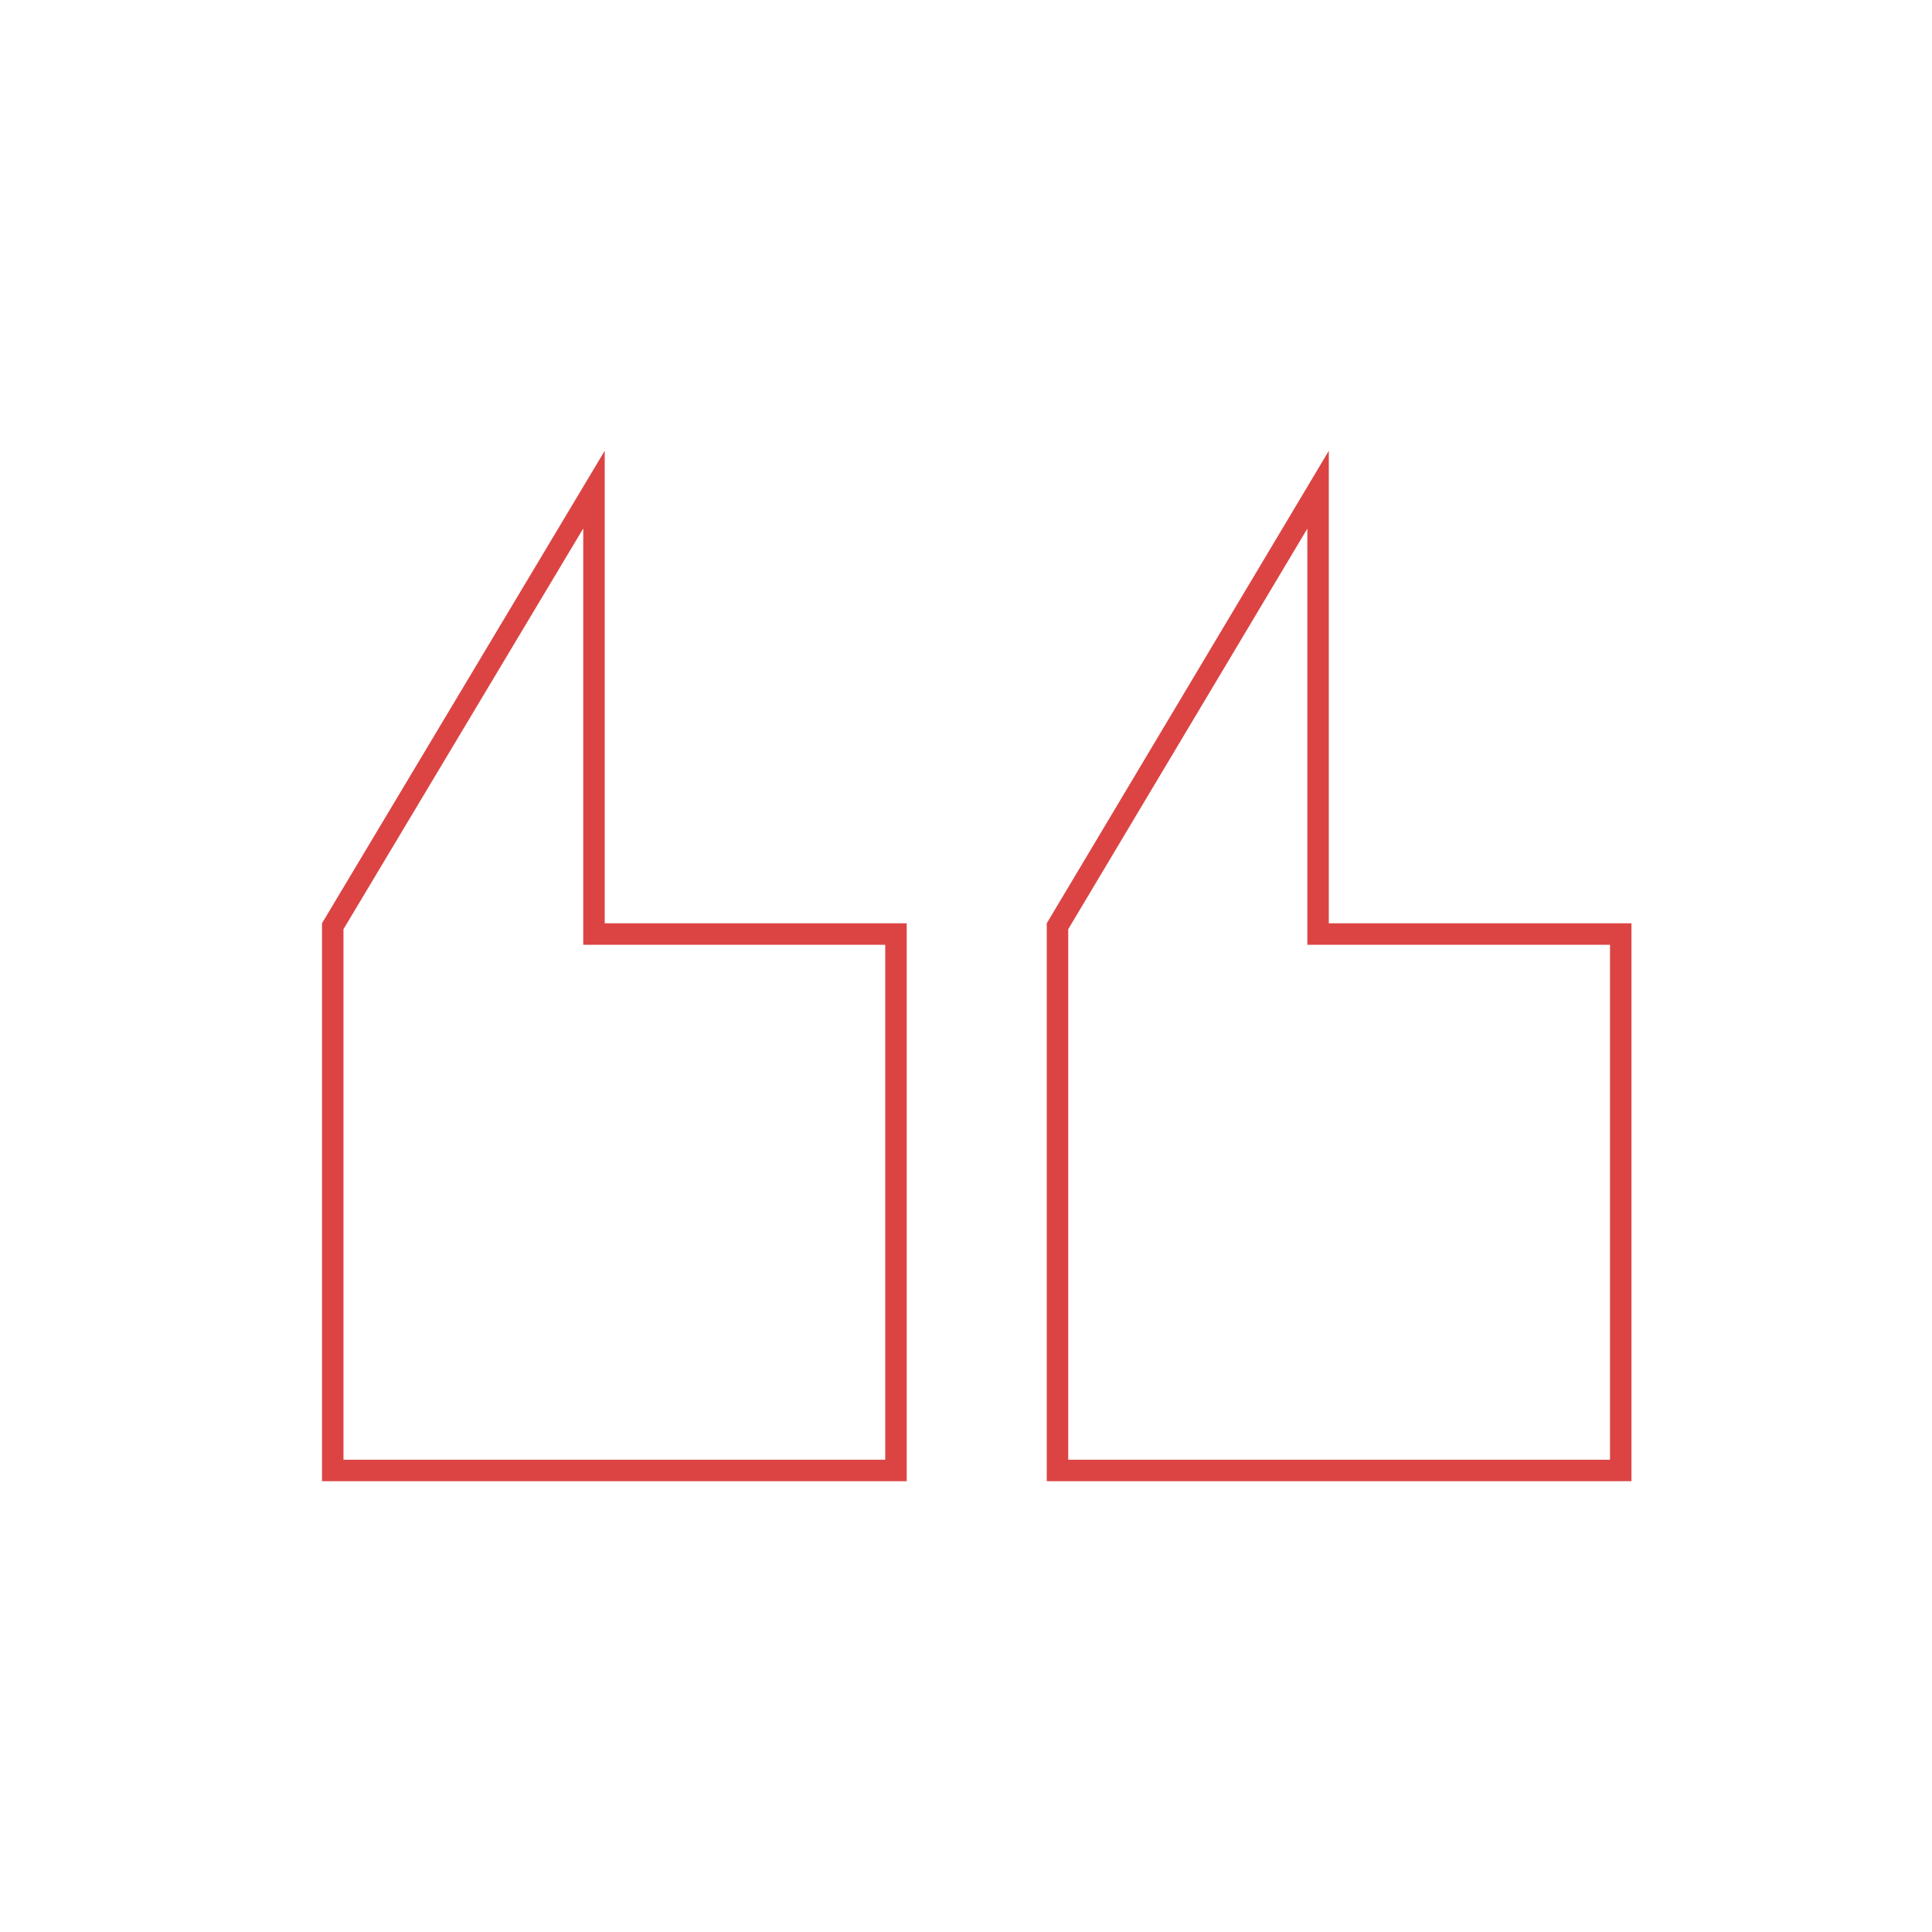 <svg xmlns="http://www.w3.org/2000/svg" width="90" height="90" viewBox="0 0 90 90" fill="none"><rect x="0" y="0" width="90" height="90" fill="#333333" stroke="none"/><circle cx="45" cy="45" r="45" fill="white"></circle><rect width="90" height="90" fill="white"></rect><path d="M27.67 43.01V43.51H28.17H41.738V68.5H15.5V43.148L27.67 22.809V43.01ZM61.401 43.01V43.51H61.901H75.5V68.5H49.262V43.148L61.401 22.813V43.01Z" stroke="#DC4444"></path></svg>